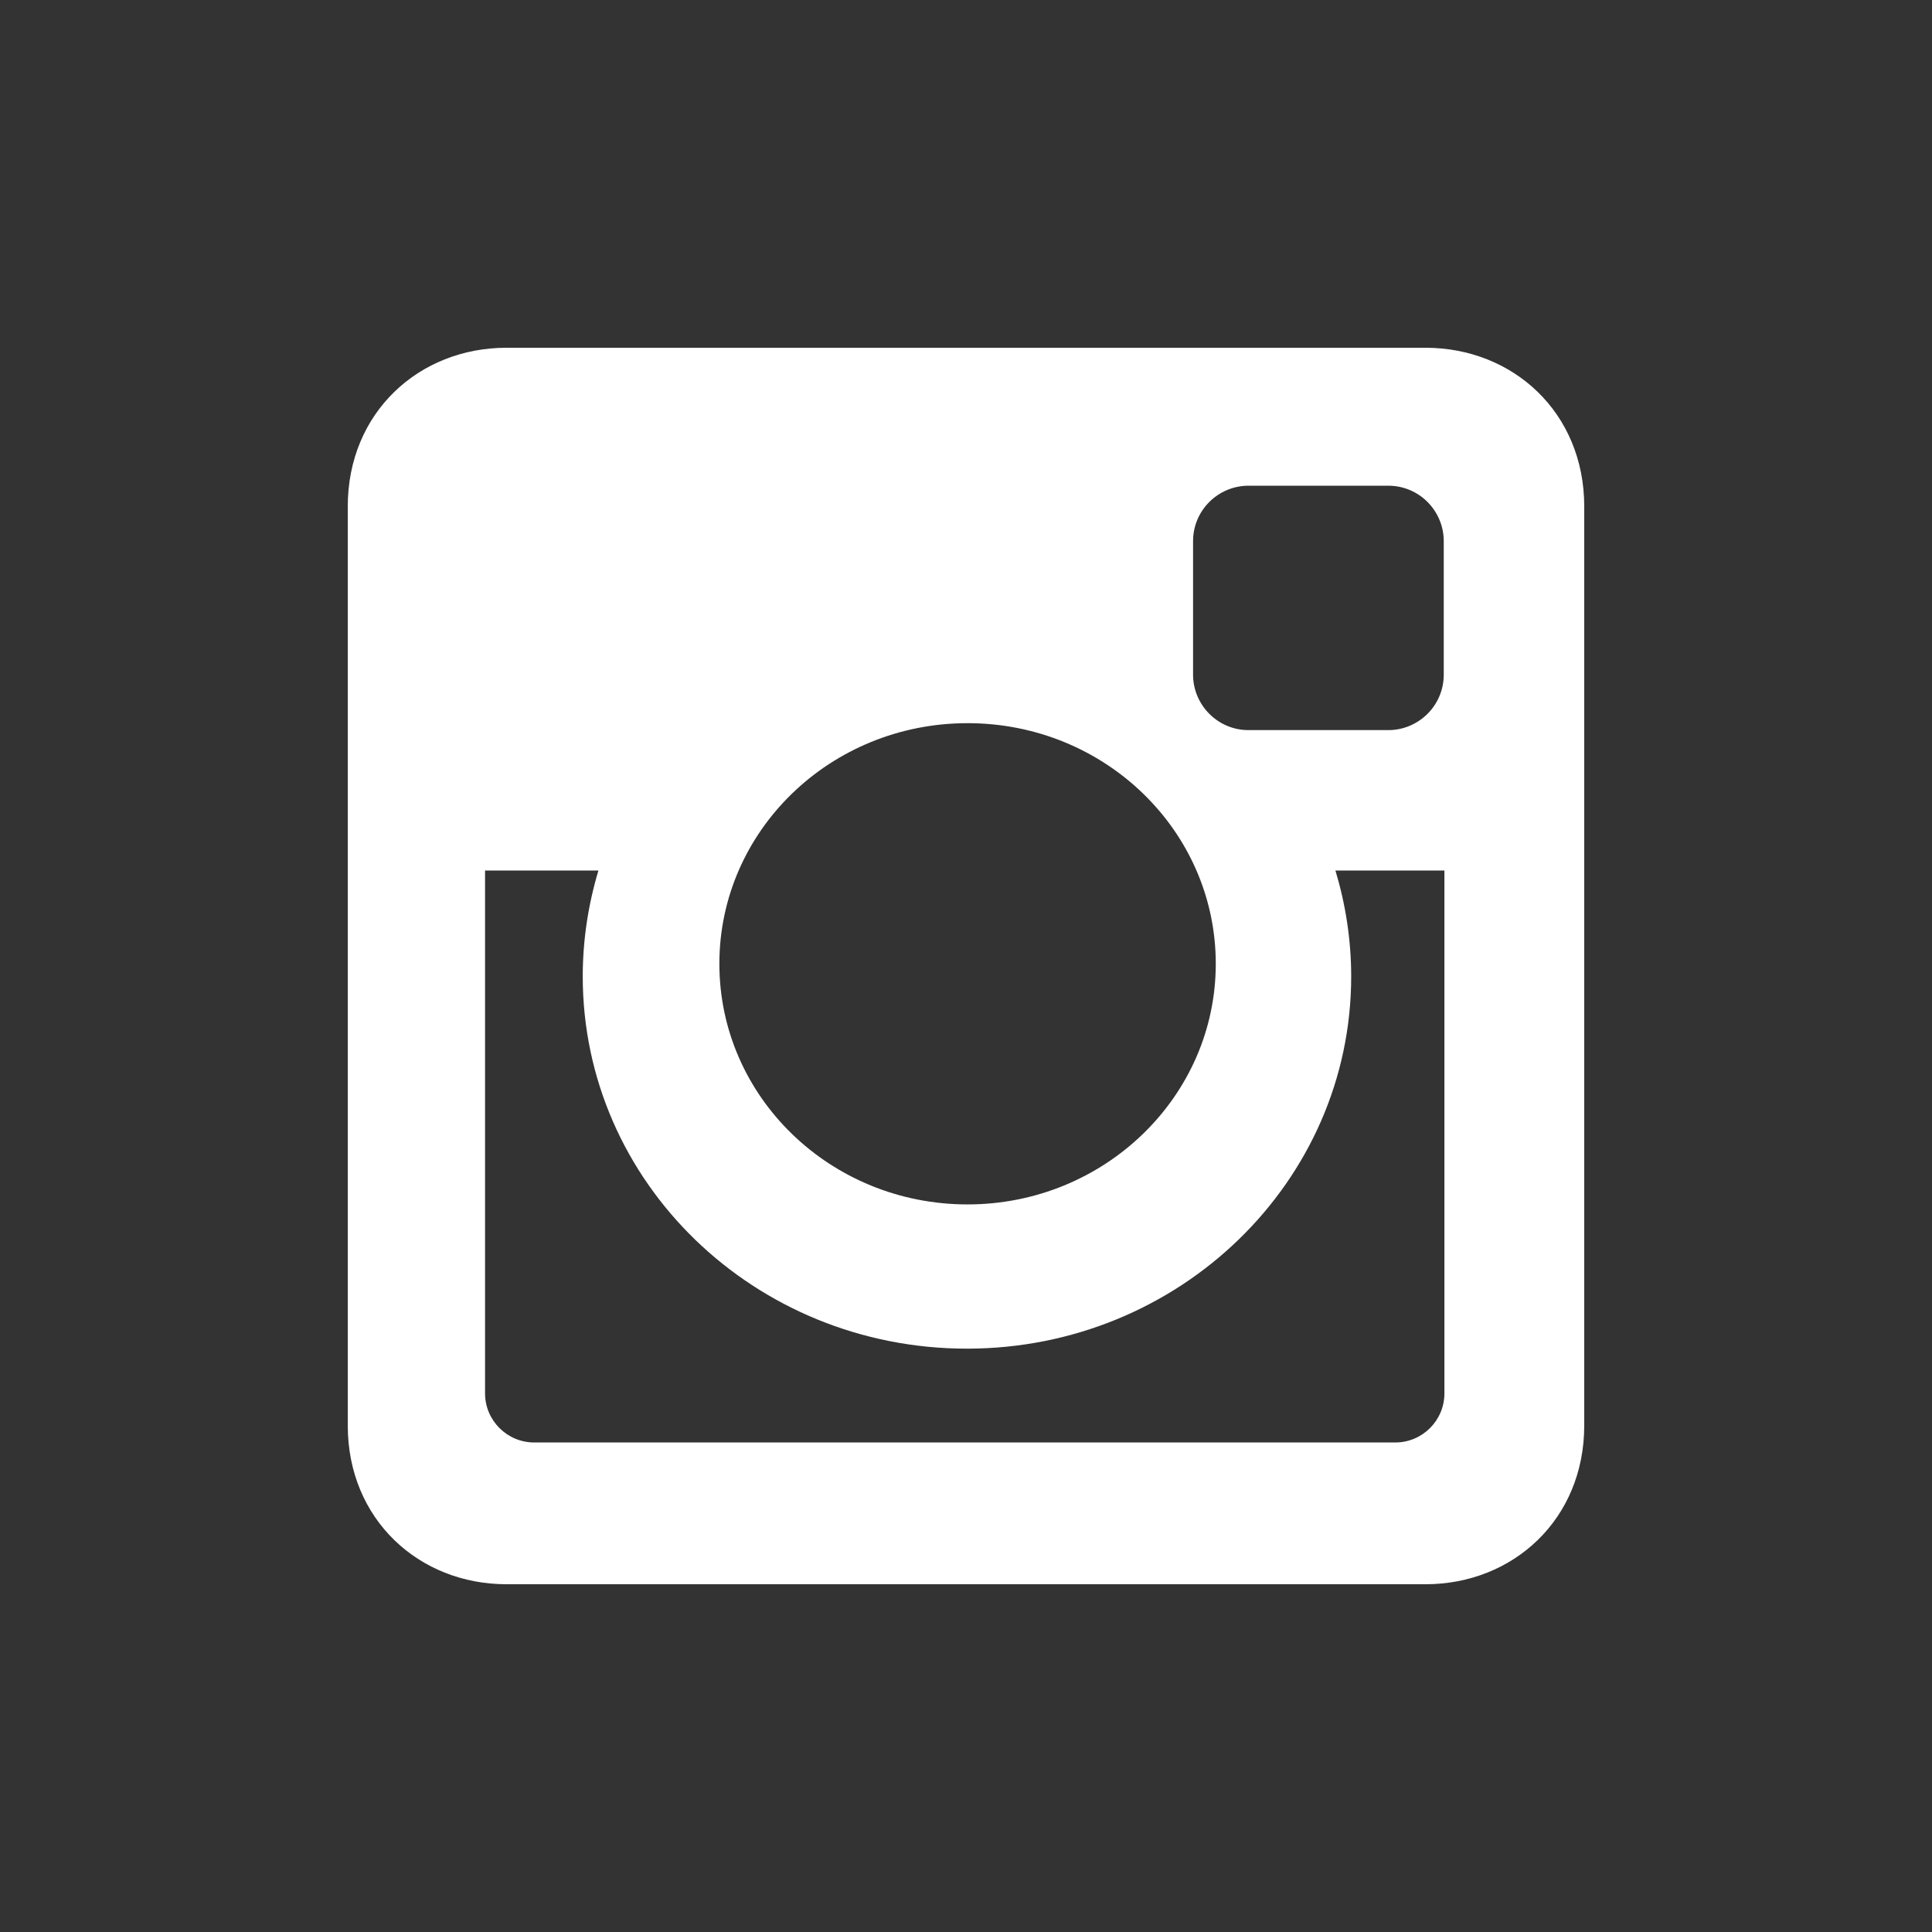 <svg width="32" height="32" viewBox="0 0 32 32" fill="none" xmlns="http://www.w3.org/2000/svg">
<rect x="0" y="0" width="32" height="32" fill="#333333" stroke="none"/>
<path d="M23.611 5.76H8.389C6.939 5.76 5.76 6.834 5.76 8.389V23.611C5.76 25.165 6.939 26.24 8.389 26.24H23.611C25.061 26.24 26.24 25.165 26.24 23.611V8.389C26.24 6.834 25.061 5.76 23.611 5.76ZM19.761 8.963C19.761 8.451 20.178 8.045 20.679 8.045H22.995C23.507 8.045 23.913 8.462 23.913 8.963V11.175C23.913 11.686 23.496 12.093 22.995 12.093H20.679C20.168 12.093 19.761 11.675 19.761 11.175V8.963ZM16.026 11.978C18.3 11.978 20.137 13.762 20.137 15.963C20.137 18.165 18.29 19.949 16.026 19.949C13.752 19.949 11.915 18.165 11.915 15.963C11.915 13.762 13.752 11.978 16.026 11.978ZM23.924 23.079C23.924 23.527 23.559 23.892 23.11 23.892H8.848C8.4 23.892 8.034 23.527 8.034 23.079V14.419H9.912C9.745 14.972 9.652 15.567 9.652 16.172C9.652 19.584 12.5 22.338 16.016 22.338C19.532 22.338 22.38 19.573 22.38 16.172C22.38 15.567 22.286 14.972 22.119 14.419H23.924V23.079Z" fill="white"/>
</svg>
